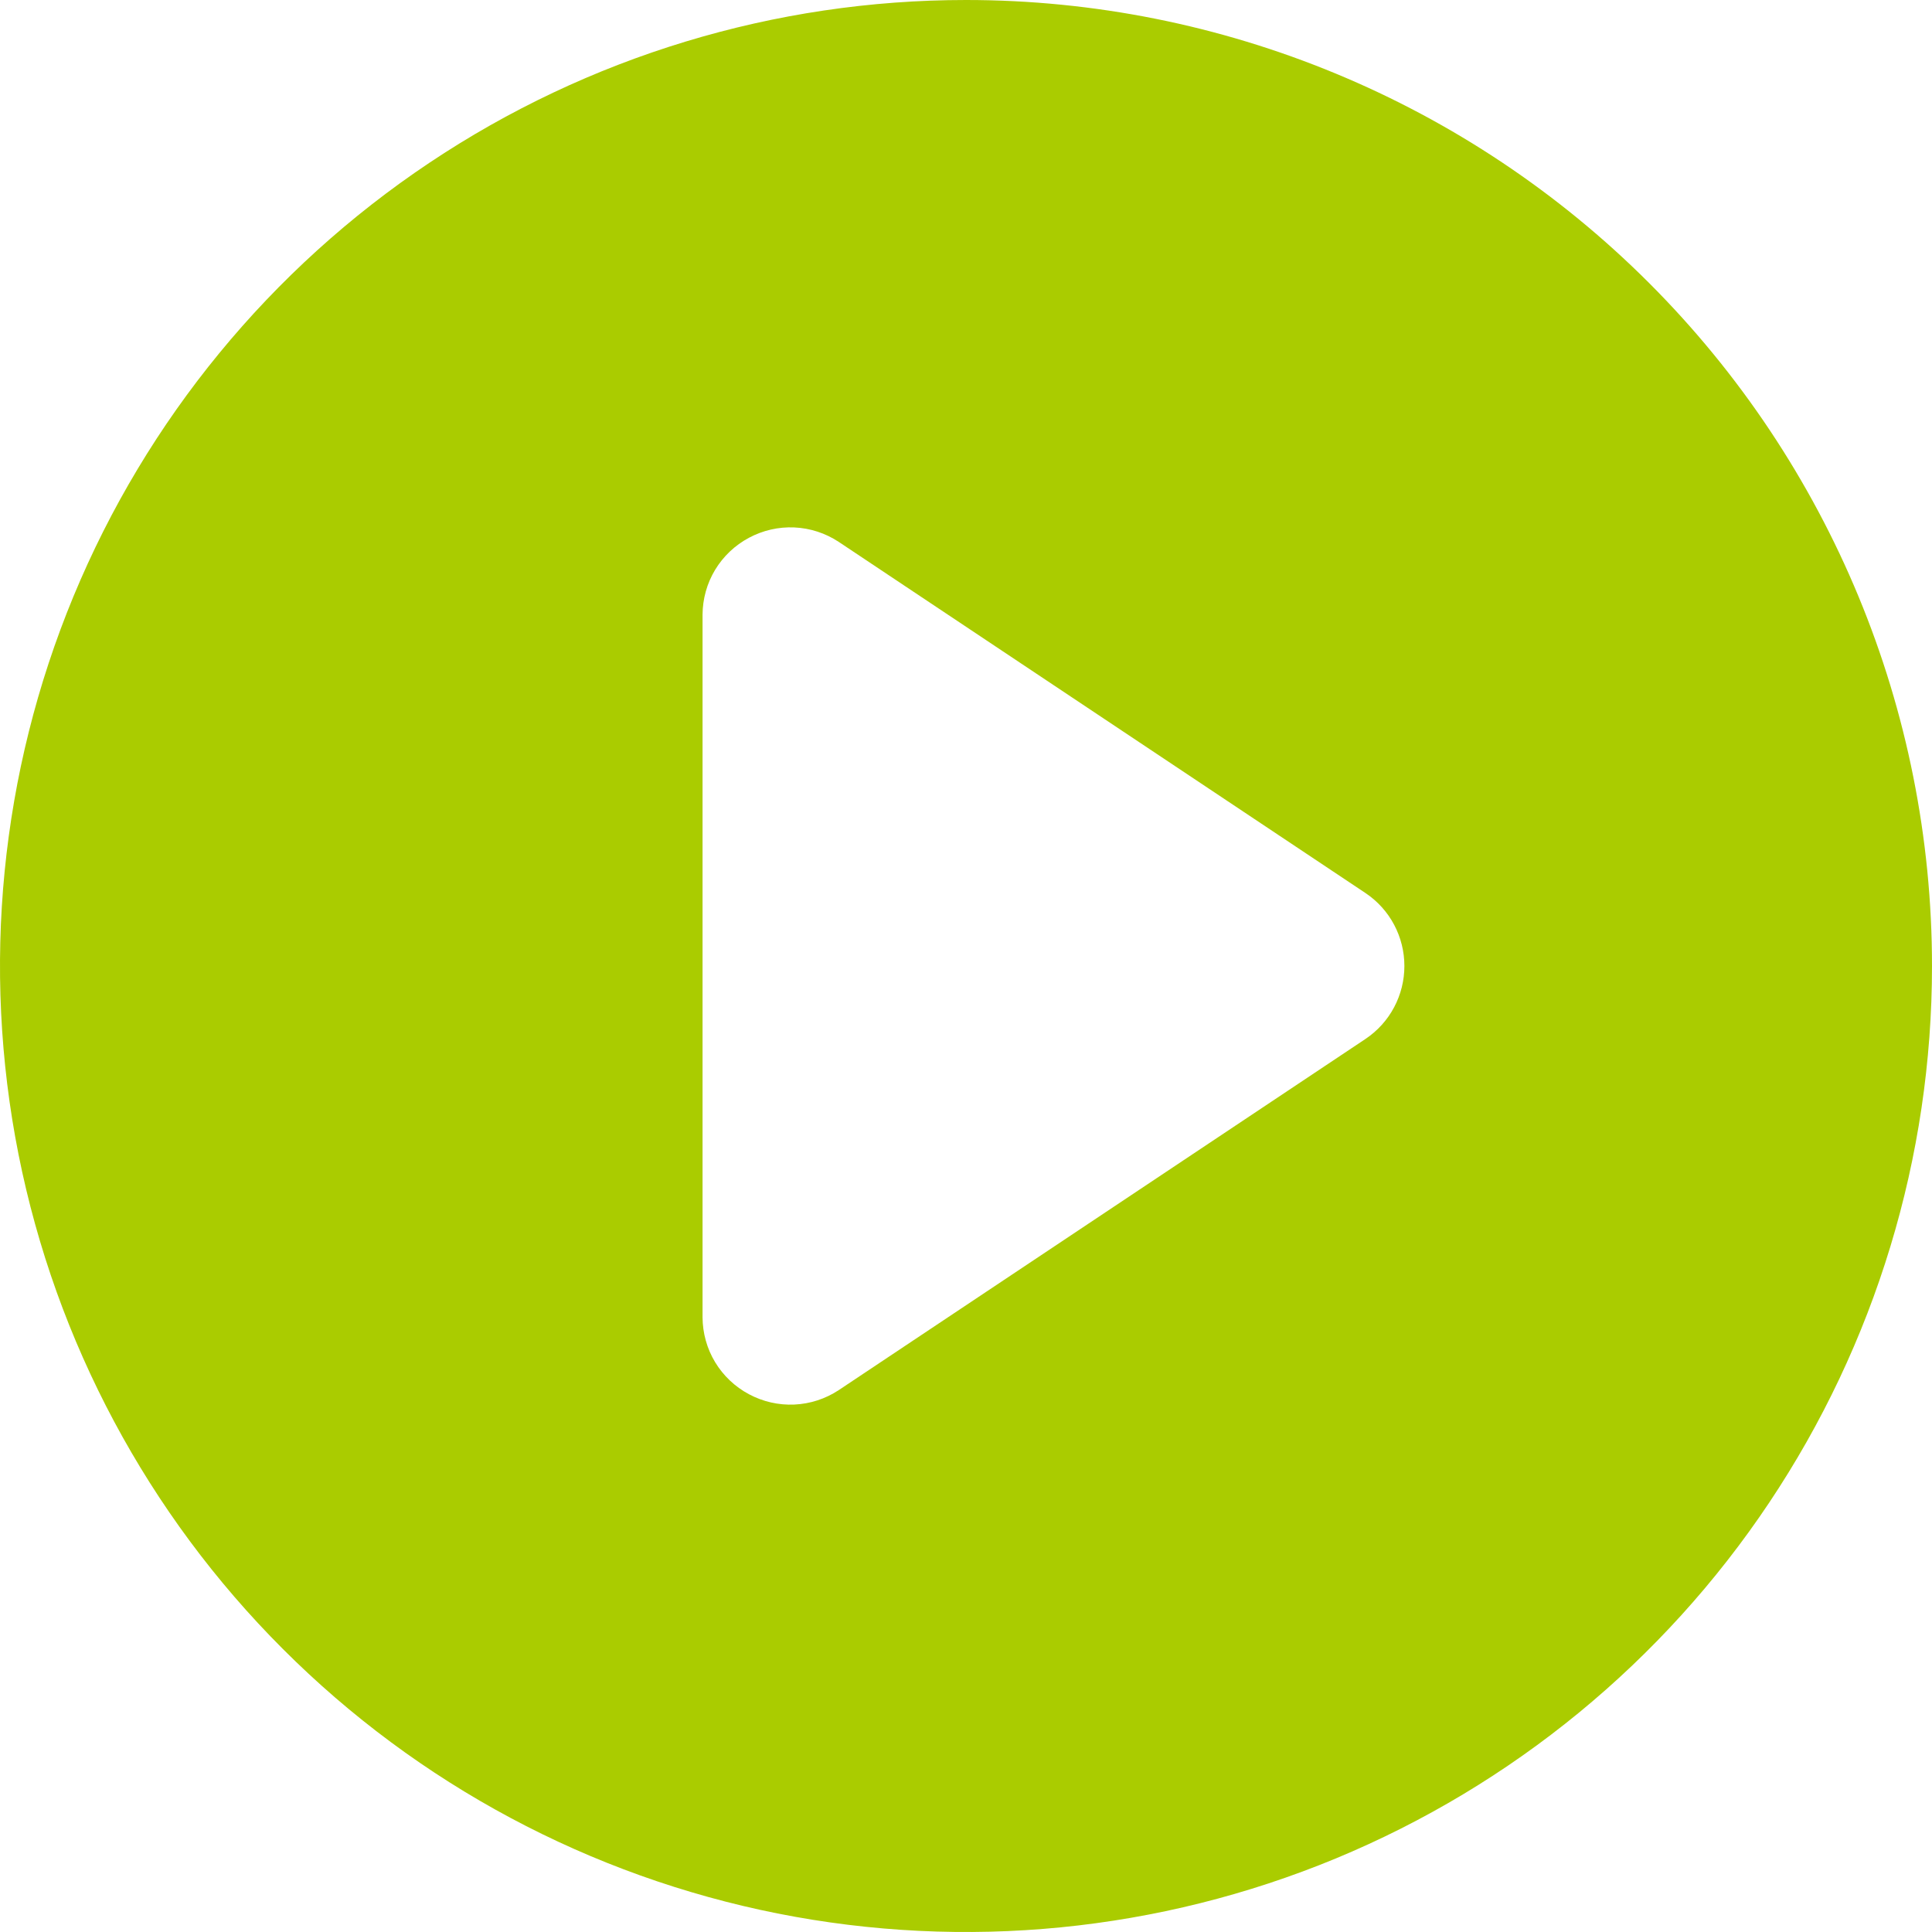 <svg width="22" height="22" viewBox="0 0 22 22" fill="none"
    xmlns="http://www.w3.org/2000/svg">
    <path
        d="M11 0C8.824 0 6.698 0.645 4.889 1.854C3.08 3.063 1.67 4.78 0.837 6.79C0.005 8.8 -0.213 11.012 0.211 13.146C0.636 15.28 1.683 17.24 3.222 18.778C4.76 20.317 6.72 21.364 8.854 21.789C10.988 22.213 13.2 21.995 15.21 21.163C17.22 20.33 18.938 18.92 20.146 17.111C21.355 15.302 22 13.176 22 11C22 8.083 20.841 5.285 18.778 3.222C16.715 1.159 13.917 0 11 0V0ZM15.55 11.83L9.55 15.83C9.4 15.929 9.225 15.986 9.045 15.994C8.865 16.002 8.687 15.961 8.528 15.876C8.369 15.791 8.236 15.665 8.143 15.511C8.05 15.357 8.001 15.18 8 15V7C8.001 6.82 8.05 6.643 8.143 6.489C8.236 6.335 8.369 6.209 8.528 6.124C8.687 6.039 8.865 5.998 9.045 6.006C9.225 6.014 9.4 6.071 9.55 6.17L15.55 10.17C15.686 10.261 15.798 10.385 15.875 10.53C15.952 10.675 15.992 10.836 15.992 11C15.992 11.164 15.952 11.325 15.875 11.47C15.798 11.615 15.686 11.739 15.55 11.83V11.83Z"
        fill="#AACC00" />
</svg>